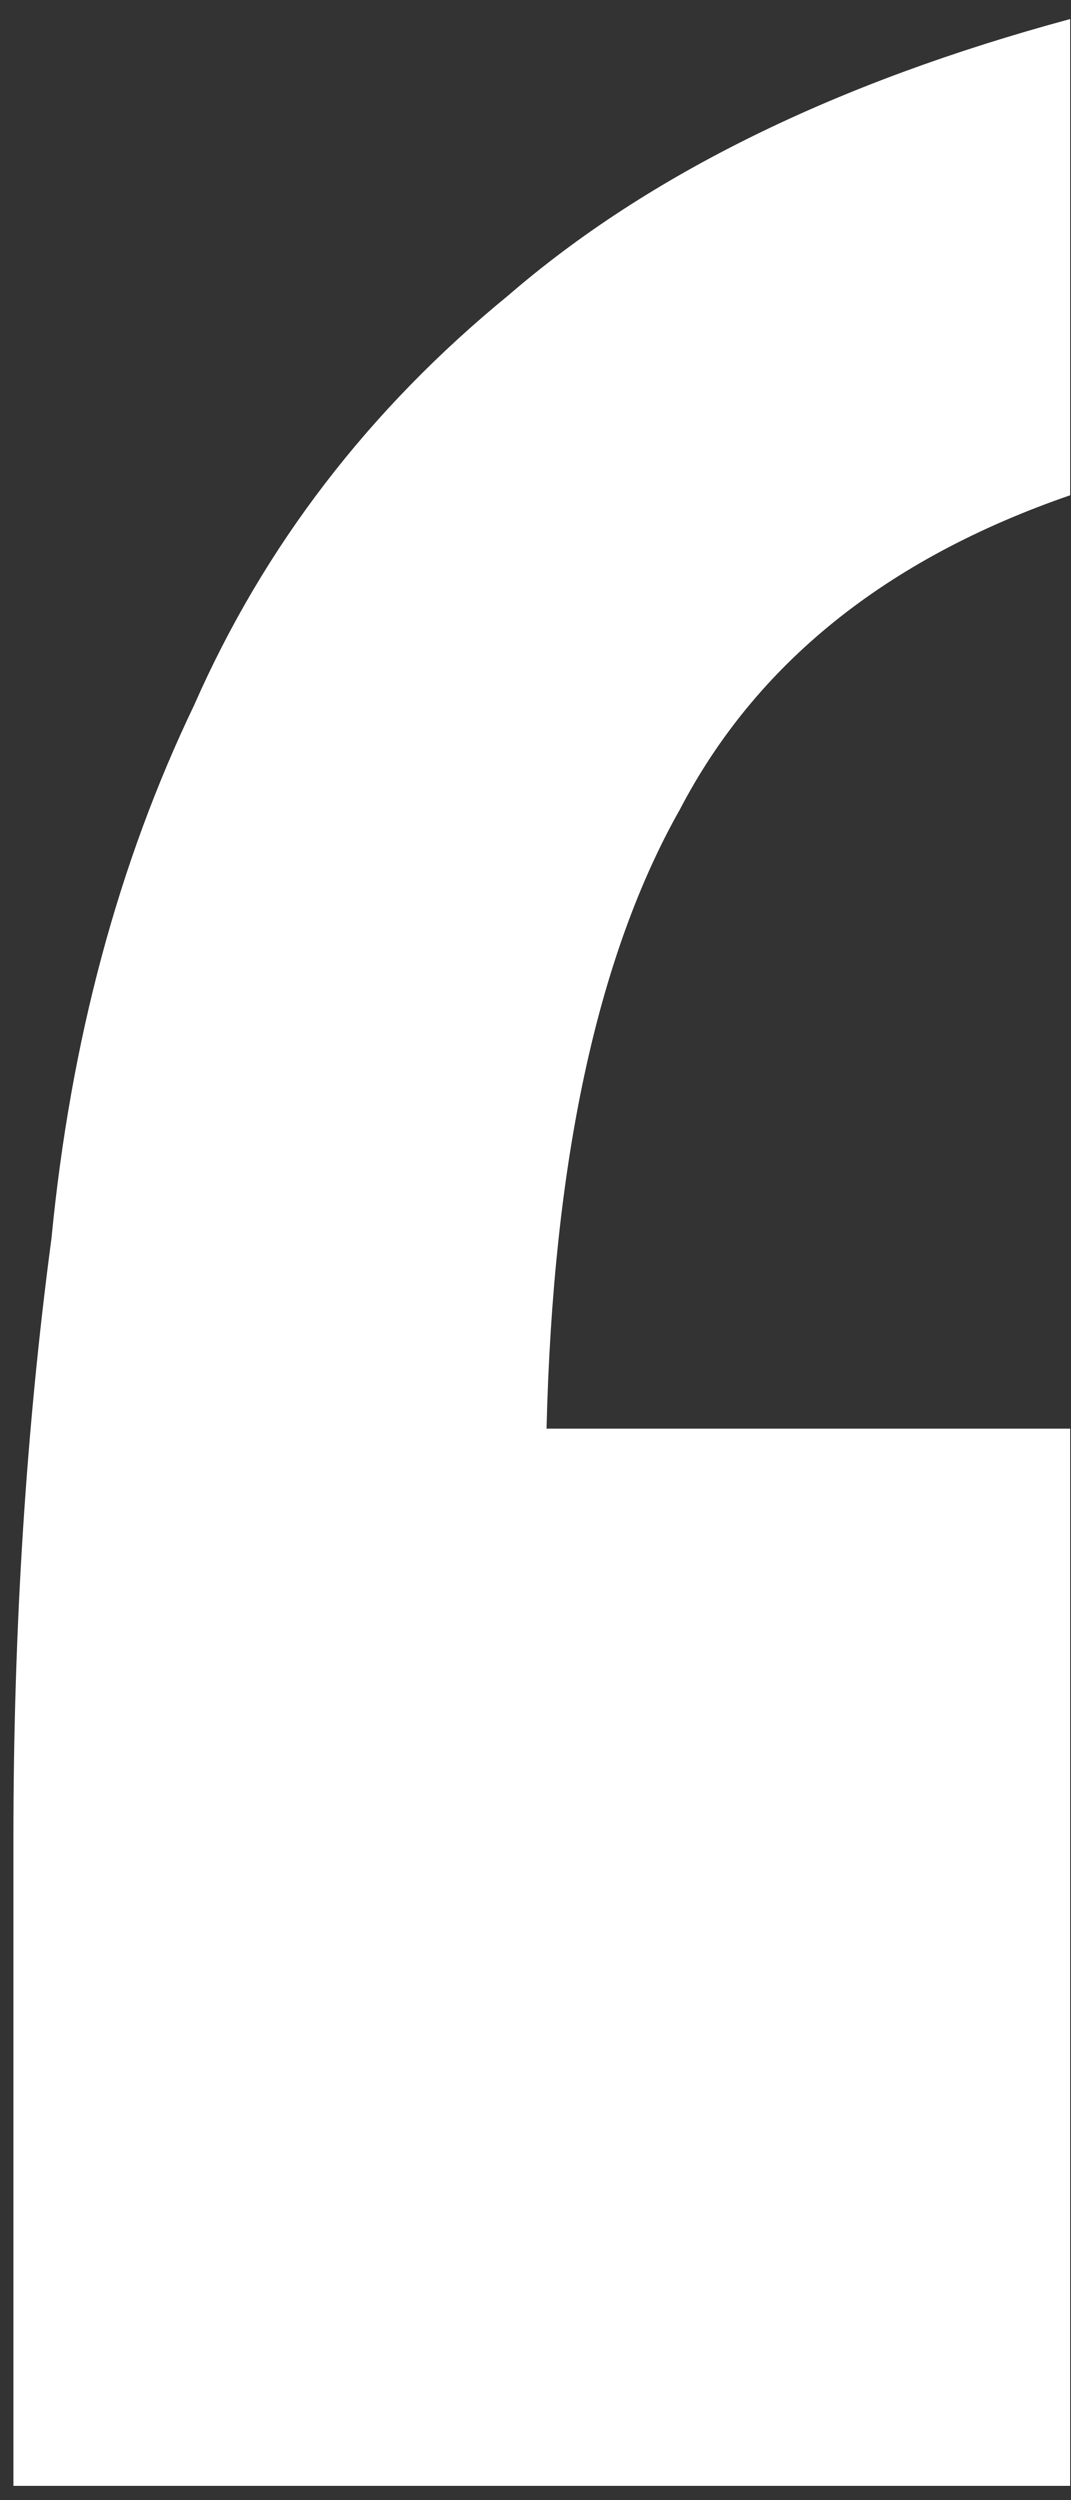 <?xml version="1.0" encoding="UTF-8"?> <svg xmlns="http://www.w3.org/2000/svg" width="45" height="105" viewBox="0 0 45 105" fill="none"><rect x="0" y="0" width="45" height="105" fill="#333333" stroke="none"/> <path d="M0.564 77.2C0.564 68.4 1.097 60 2.164 52C2.964 43.733 4.964 36.267 8.164 29.6C11.097 22.933 15.497 17.2 21.364 12.4C27.231 7.333 35.097 3.467 44.964 0.8V20.8C37.231 23.467 31.764 27.867 28.564 34C25.097 40.133 23.231 48.8 22.964 60H44.964V104.4H0.564V77.2Z" fill="white"></path> </svg> 